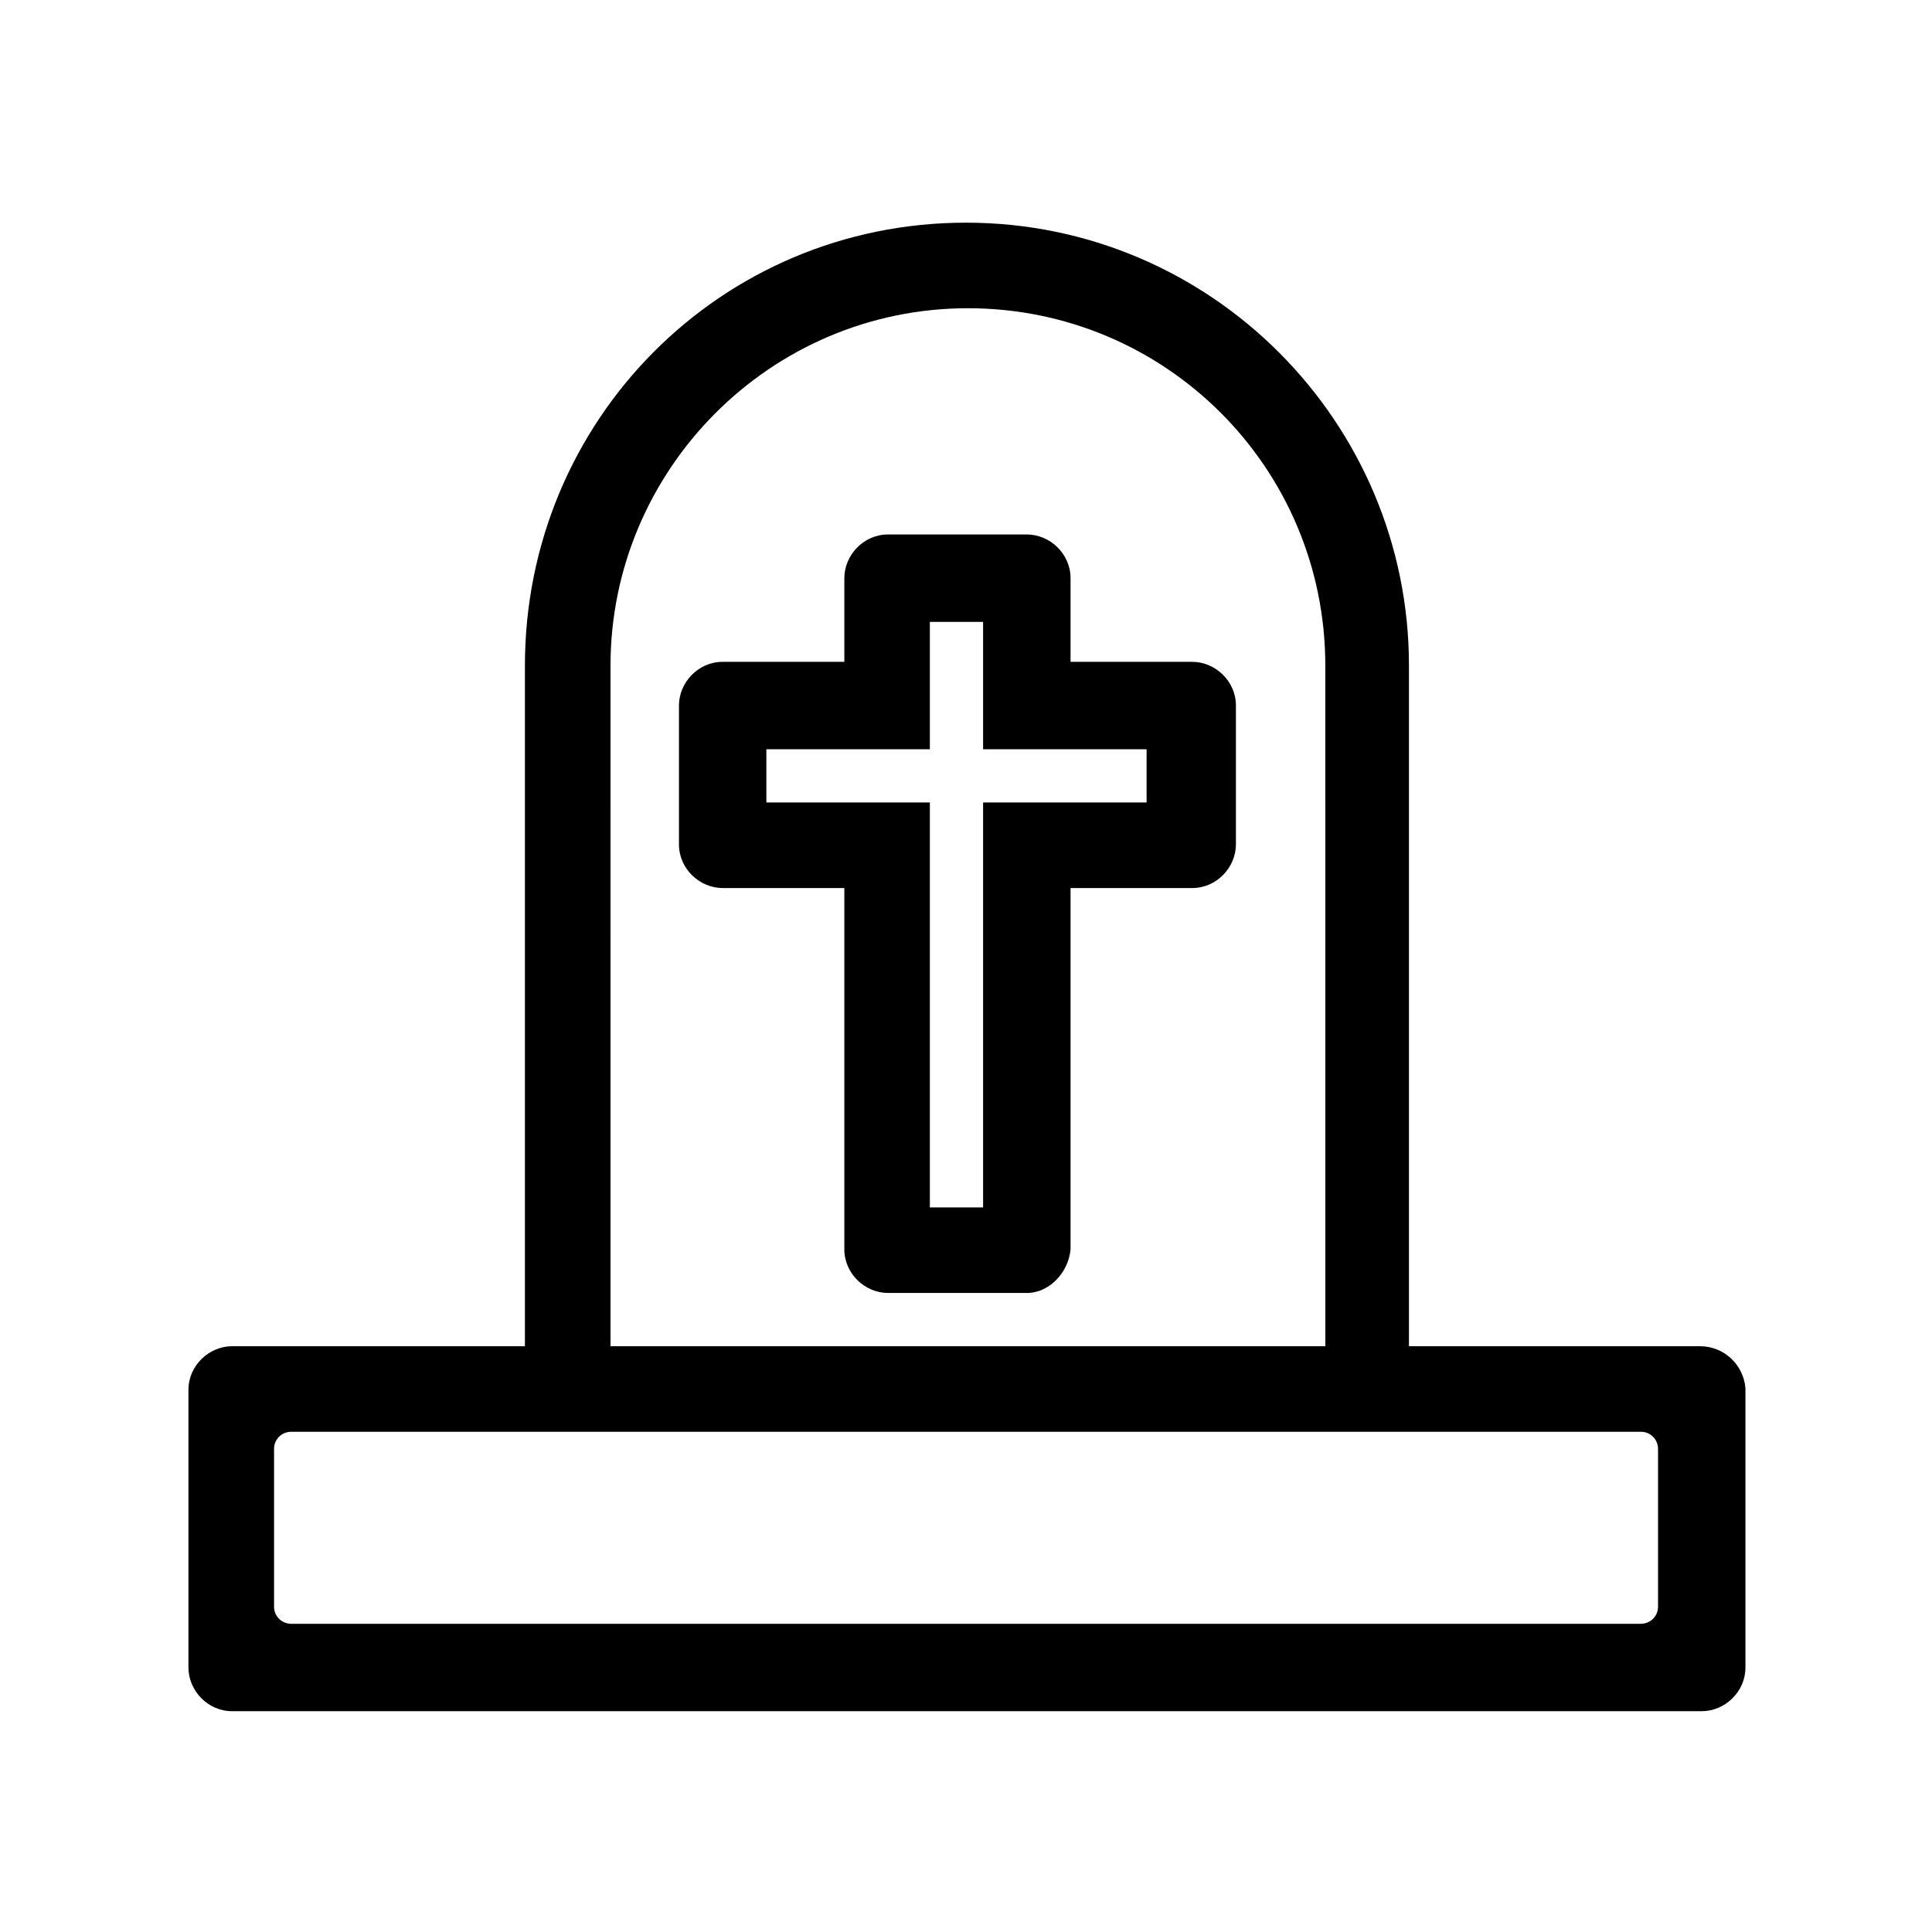 <?xml version="1.0" encoding="UTF-8"?>
<!-- Uploaded to: ICON Repo, www.svgrepo.com, Generator: ICON Repo Mixer Tools -->
<svg fill="#000000" width="800px" height="800px" version="1.1" viewBox="144 144 512 512" xmlns="http://www.w3.org/2000/svg">
 <g>
  <path d="m594.47 500.76h-77.082v-180.36c0-64.488-52.395-117.39-117.39-117.39-64.992-0.004-116.89 52.395-116.89 117.39v180.36h-77.586c-6.047 0-11.586 5.039-11.586 11.586v73.555c0 6.047 5.039 11.586 11.586 11.586h389.45c6.047 0 11.586-5.039 11.586-11.586v-74.059c-0.504-6.047-5.539-11.082-12.09-11.082zm-288.68-180.36c0-51.891 42.32-94.715 94.715-94.715s94.715 42.32 94.715 94.715l0.004 180.36h-189.43zm273.07 253.92h-357.7c-2.519 0-4.535-2.016-4.535-4.535v-41.816c0-2.519 2.016-4.535 4.535-4.535h357.7c2.519 0 4.535 2.016 4.535 4.535v41.816c0 2.519-2.016 4.535-4.535 4.535z"/>
  <path d="m416.12 486.65h-36.777c-6.047 0-11.586-5.039-11.586-11.586v-95.723h-32.242c-6.047 0-11.586-5.039-11.586-11.586v-36.777c0-6.047 5.039-11.586 11.586-11.586h32.242v-22.168c0-6.047 5.039-11.586 11.586-11.586h36.777c6.047 0 11.586 5.039 11.586 11.586v22.168h32.242c6.047 0 11.586 5.039 11.586 11.586v36.777c0 6.047-5.039 11.586-11.586 11.586h-32.242v95.723c-0.504 6.047-5.539 11.586-11.586 11.586zm-25.695-22.672h14.105v-107.31h43.328v-14.105h-43.328v-33.754h-14.105v33.754h-43.328v14.105h43.328z"/>
 </g>
</svg>